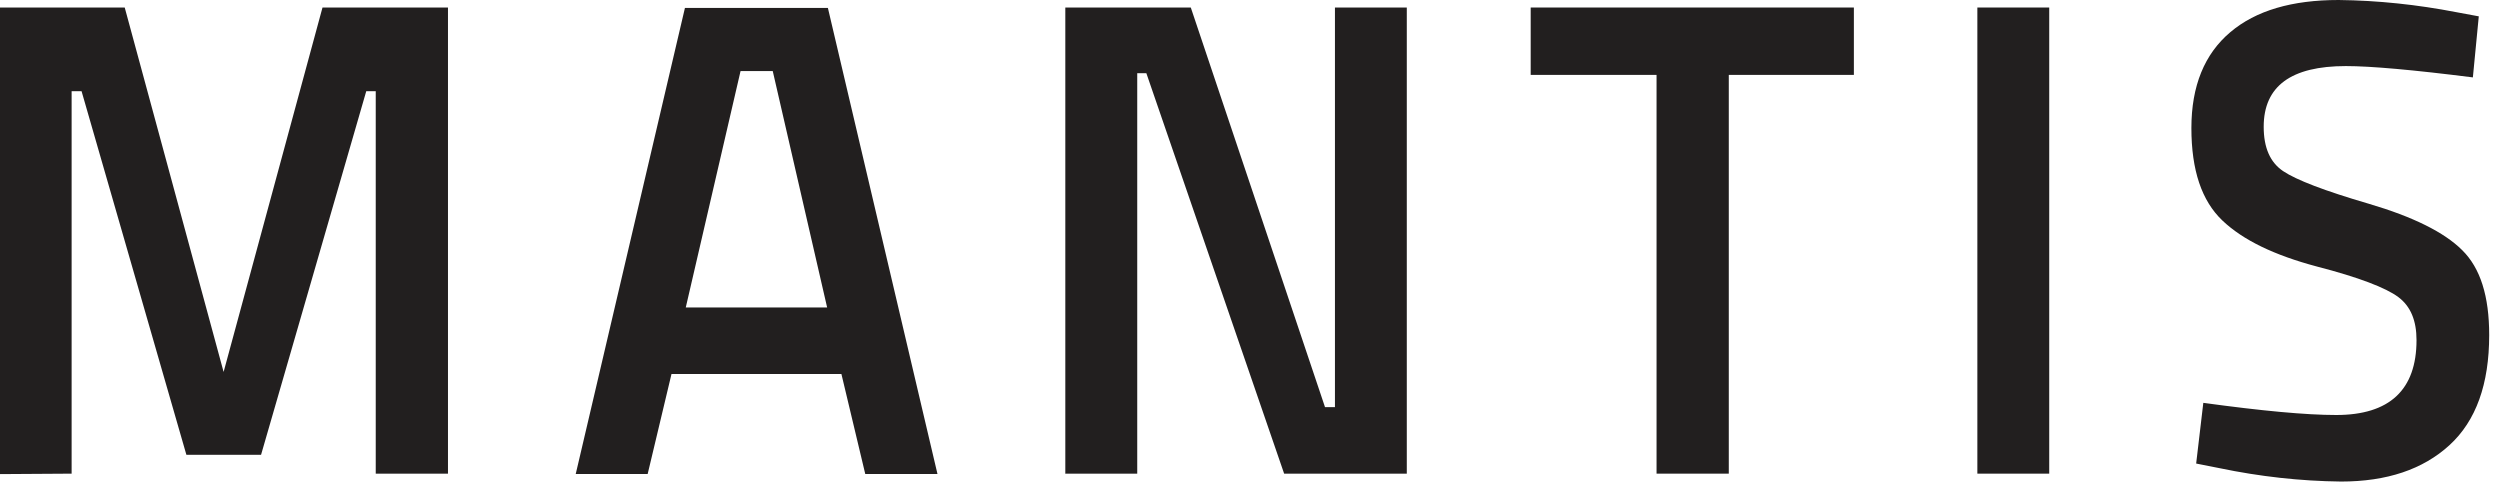 <svg width="142" height="28" viewBox="0 0 142 28" fill="none" xmlns="http://www.w3.org/2000/svg">
<path d="M0 26.924V0.427H7.084L12.701 21.126L18.318 0.427H25.445V26.903H21.342V5.181H20.803L14.828 25.833H10.587L4.633 5.181H4.068V26.903L0.009 26.929L0 26.924Z" fill="#221F1F"/>
<path d="M32.701 26.924L38.905 0.449H47.024L53.249 26.924H49.147L47.792 21.243H38.141L36.787 26.924H32.706H32.701ZM42.063 4.038L38.952 17.463H46.981L43.892 4.038H42.067H42.063Z" fill="#221F1F"/>
<path d="M60.51 26.924V0.427H67.637L75.26 23.124H75.825V0.427H79.906V26.903H72.939L65.113 4.159H64.595V26.903H60.514V26.929L60.51 26.924Z" fill="#221F1F"/>
<path d="M86.943 4.254V0.427H105.3V4.254H98.195V26.903H94.092V4.254H86.943Z" fill="#221F1F"/>
<path d="M112.314 26.924V0.427H116.396V26.903H112.314V26.929V26.924Z" fill="#221F1F"/>
<path d="M133.246 3.753C130.135 3.753 128.578 4.892 128.578 7.2C128.578 8.387 128.94 9.219 129.682 9.72C130.428 10.22 132.029 10.837 134.553 11.575C137.055 12.312 138.837 13.193 139.855 14.211C140.89 15.233 141.386 16.825 141.386 19.034C141.386 21.817 140.64 23.904 139.13 25.285C137.62 26.666 135.567 27.352 132.974 27.352C130.653 27.326 128.349 27.067 126.071 26.592L124.742 26.329L125.148 22.882C128.461 23.335 130.968 23.572 132.702 23.572C135.726 23.572 137.258 22.144 137.258 19.319C137.258 18.201 136.921 17.395 136.222 16.872C135.523 16.351 133.988 15.755 131.598 15.138C129.186 14.495 127.404 13.641 126.231 12.524C125.057 11.406 124.471 9.672 124.471 7.274C124.471 4.875 125.217 3.067 126.68 1.829C128.142 0.591 130.2 0 132.836 0C135.07 0.026 137.301 0.263 139.51 0.69L140.795 0.928L140.459 4.396C137.077 3.969 134.661 3.753 133.241 3.753H133.246Z" fill="#221F1F"/>
</svg>
